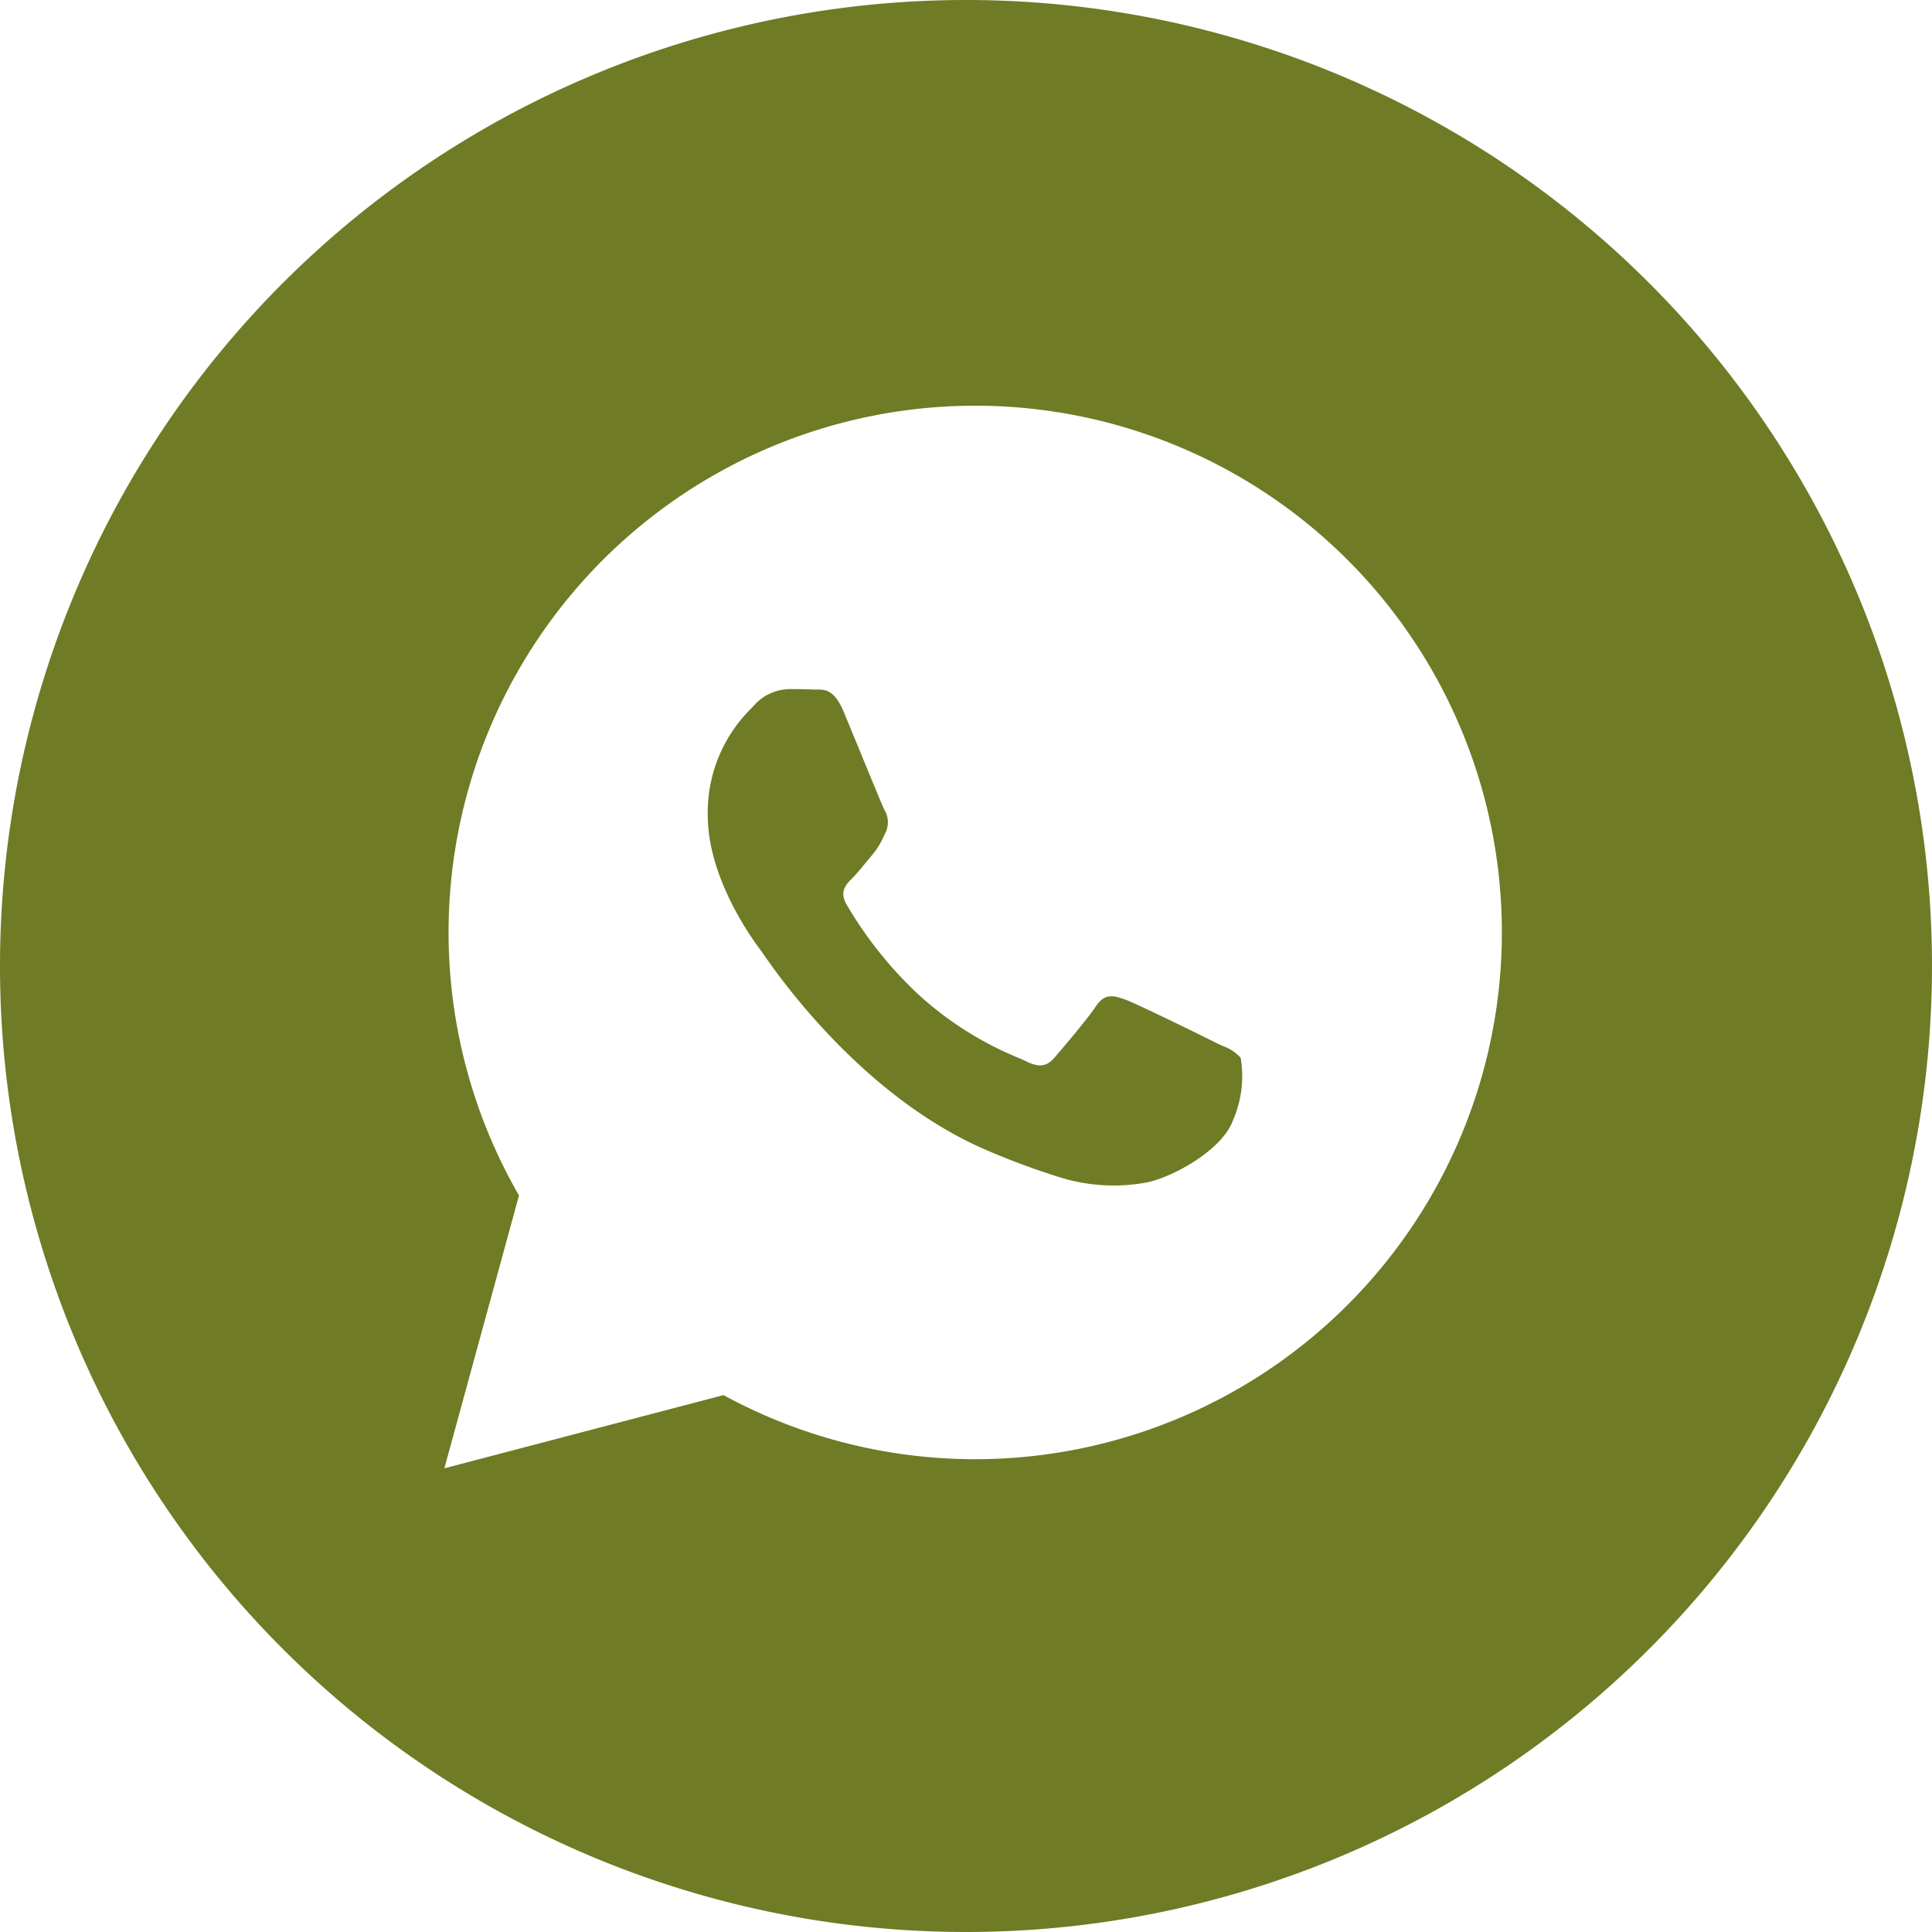 <?xml version="1.0" encoding="UTF-8"?> <svg xmlns="http://www.w3.org/2000/svg" width="100" height="100" viewBox="0 0 100 100"> <path id="wa" d="M50,100A50,50,0,1,0,0,50,50,50,0,0,0,50,100ZM69.763,28.993a27.26,27.26,0,0,0-42.9,32.884L23,76l14.448-3.789a27.228,27.228,0,0,0,13.024,3.317h.011a27.267,27.267,0,0,0,19.28-46.535ZM62.909,53.959c-.681-.341-4.029-1.988-4.653-2.215s-1.078-.341-1.532.341-1.759,2.215-2.156,2.67-.795.511-1.475.17c-.111-.056-.263-.122-.451-.2a17.575,17.575,0,0,1-5.026-3.177,20.553,20.553,0,0,1-3.789-4.717c-.4-.682-.043-1.05.3-1.39.2-.2.439-.49.674-.776.117-.143.234-.285.347-.417a3.879,3.879,0,0,0,.584-.94c.03-.062.062-.127.1-.2a1.254,1.254,0,0,0-.056-1.193c-.114-.228-.759-1.8-1.344-3.223-.291-.708-.567-1.38-.755-1.833-.488-1.172-.983-1.169-1.38-1.167-.053,0-.1,0-.153,0-.4-.02-.851-.024-1.305-.024a2.5,2.5,0,0,0-1.816.852l-.134.144A7.543,7.543,0,0,0,36.634,42.2c0,3.344,2.428,6.575,2.778,7.041l0,0c.022.03.062.086.118.168.813,1.166,5.128,7.357,11.515,10.115a38.992,38.992,0,0,0,3.882,1.434,9.333,9.333,0,0,0,4.29.27c1.309-.2,4.029-1.647,4.6-3.237a5.7,5.7,0,0,0,.4-3.238,2.207,2.207,0,0,0-.936-.616C63.163,54.084,63.04,54.025,62.909,53.959Z" fill="#6f7b25" fill-rule="evenodd"></path> </svg> 